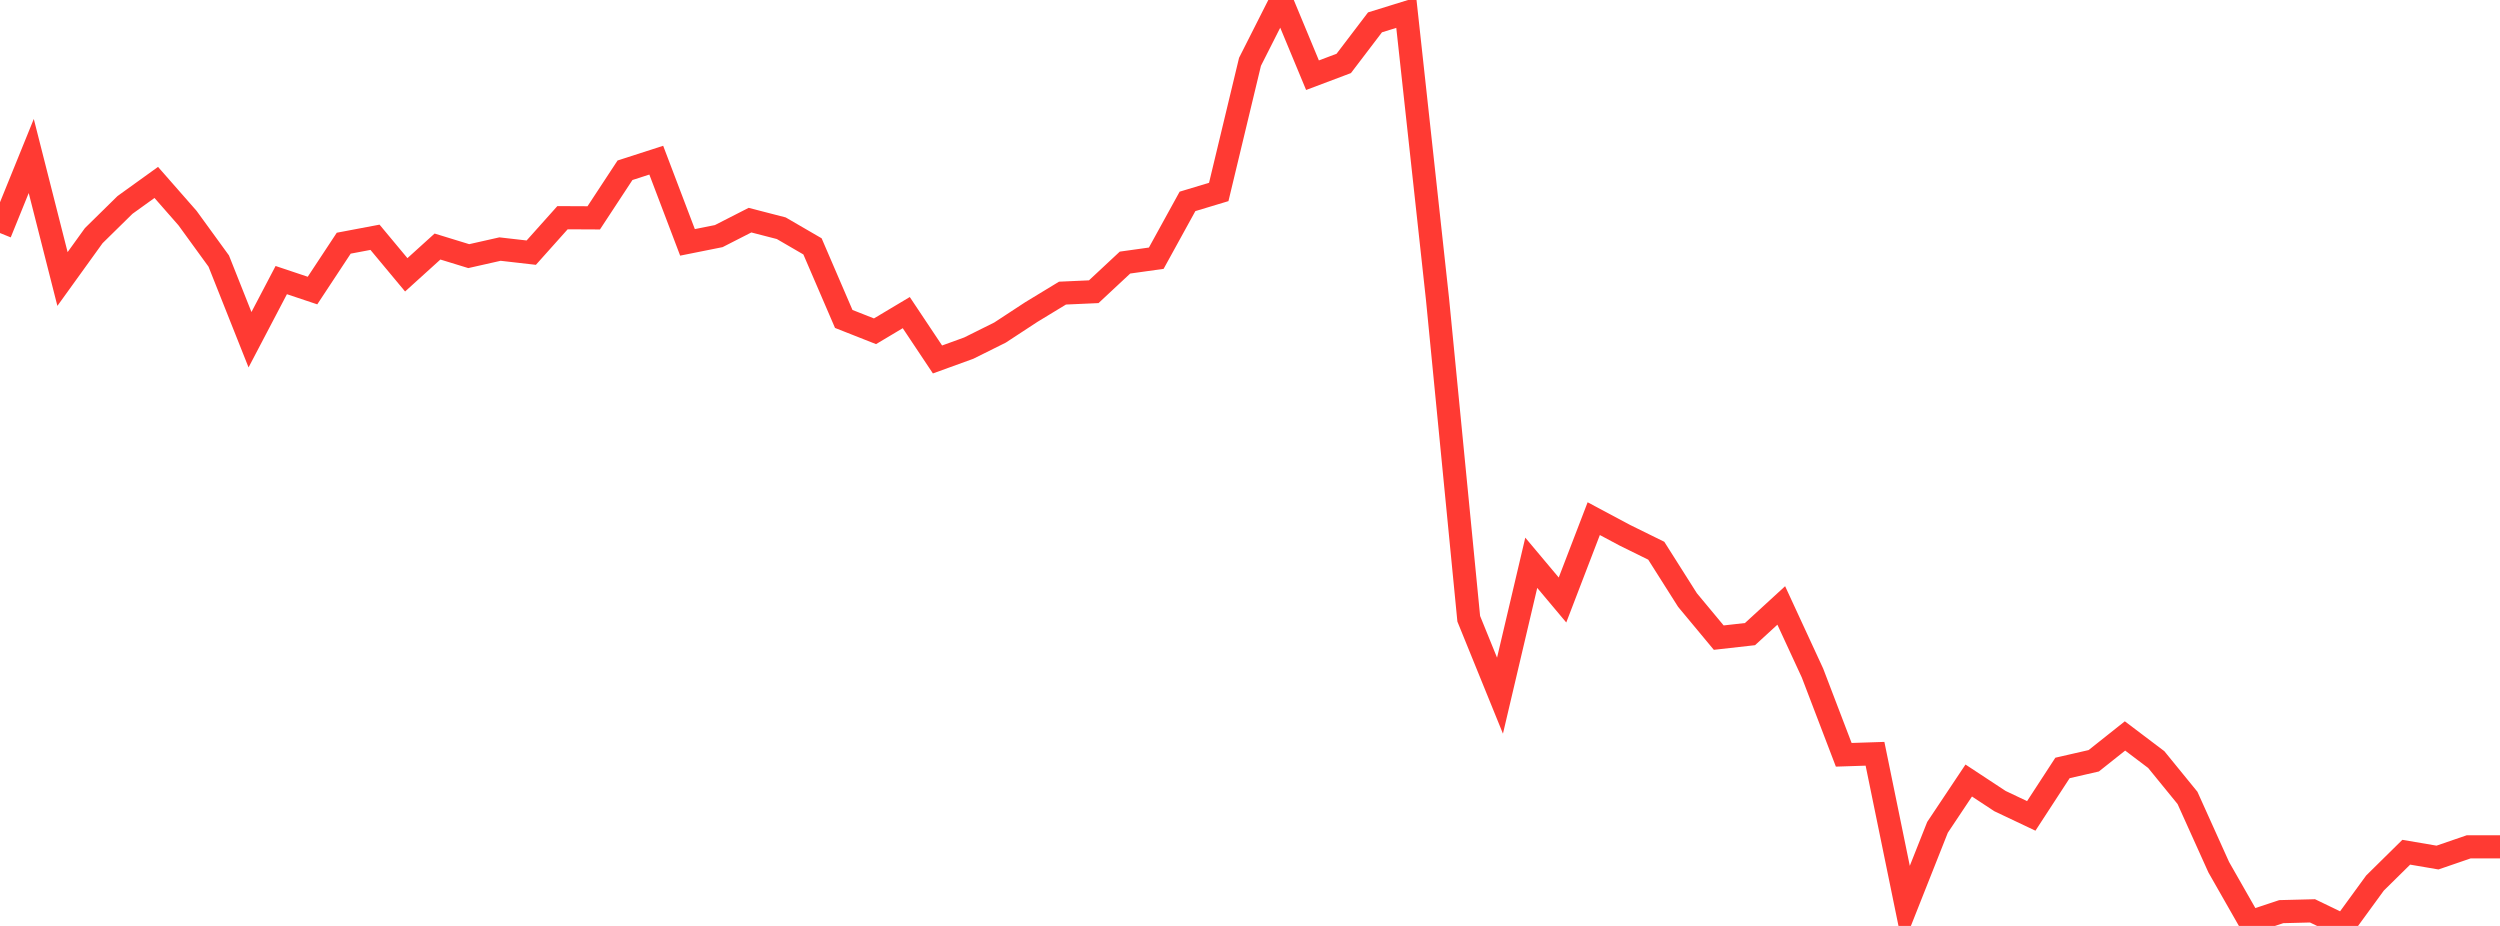 <?xml version="1.0" standalone="no"?>
<!DOCTYPE svg PUBLIC "-//W3C//DTD SVG 1.1//EN" "http://www.w3.org/Graphics/SVG/1.1/DTD/svg11.dtd">

<svg width="135" height="50" viewBox="0 0 135 50" preserveAspectRatio="none" 
  xmlns="http://www.w3.org/2000/svg"
  xmlns:xlink="http://www.w3.org/1999/xlink">


<polyline points="0.0, 12.584 1.688, 8.424 3.375, 15.066 5.062, 12.725 6.75, 11.066 8.438, 9.851 10.125, 11.775 11.812, 14.097 13.5, 18.345 15.188, 15.125 16.875, 15.69 18.562, 13.132 20.25, 12.813 21.938, 14.84 23.625, 13.313 25.312, 13.831 27.0, 13.45 28.688, 13.643 30.375, 11.756 32.062, 11.764 33.75, 9.194 35.438, 8.649 37.125, 13.088 38.812, 12.75 40.5, 11.888 42.188, 12.324 43.875, 13.304 45.562, 17.223 47.25, 17.889 48.938, 16.881 50.625, 19.411 52.312, 18.799 54.0, 17.959 55.688, 16.853 57.375, 15.828 59.062, 15.753 60.75, 14.179 62.438, 13.943 64.125, 10.875 65.812, 10.366 67.5, 3.338 69.188, 0.0 70.875, 4.061 72.562, 3.425 74.25, 1.207 75.938, 0.684 77.625, 16.146 79.312, 33.413 81.0, 37.566 82.688, 30.39 84.375, 32.4 86.062, 28.007 87.75, 28.908 89.438, 29.739 91.125, 32.403 92.812, 34.432 94.5, 34.242 96.188, 32.694 97.875, 36.345 99.562, 40.759 101.25, 40.704 102.938, 48.935 104.625, 44.677 106.312, 42.148 108.0, 43.259 109.688, 44.059 111.375, 41.469 113.062, 41.082 114.75, 39.741 116.438, 41.017 118.125, 43.087 119.812, 46.829 121.5, 49.79 123.188, 49.229 124.875, 49.186 126.562, 50.0 128.25, 47.684 129.938, 46.02 131.625, 46.308 133.312, 45.728 135.0, 45.728" fill="none" stroke="#ff3a33" stroke-width="1.25"/>

</svg>